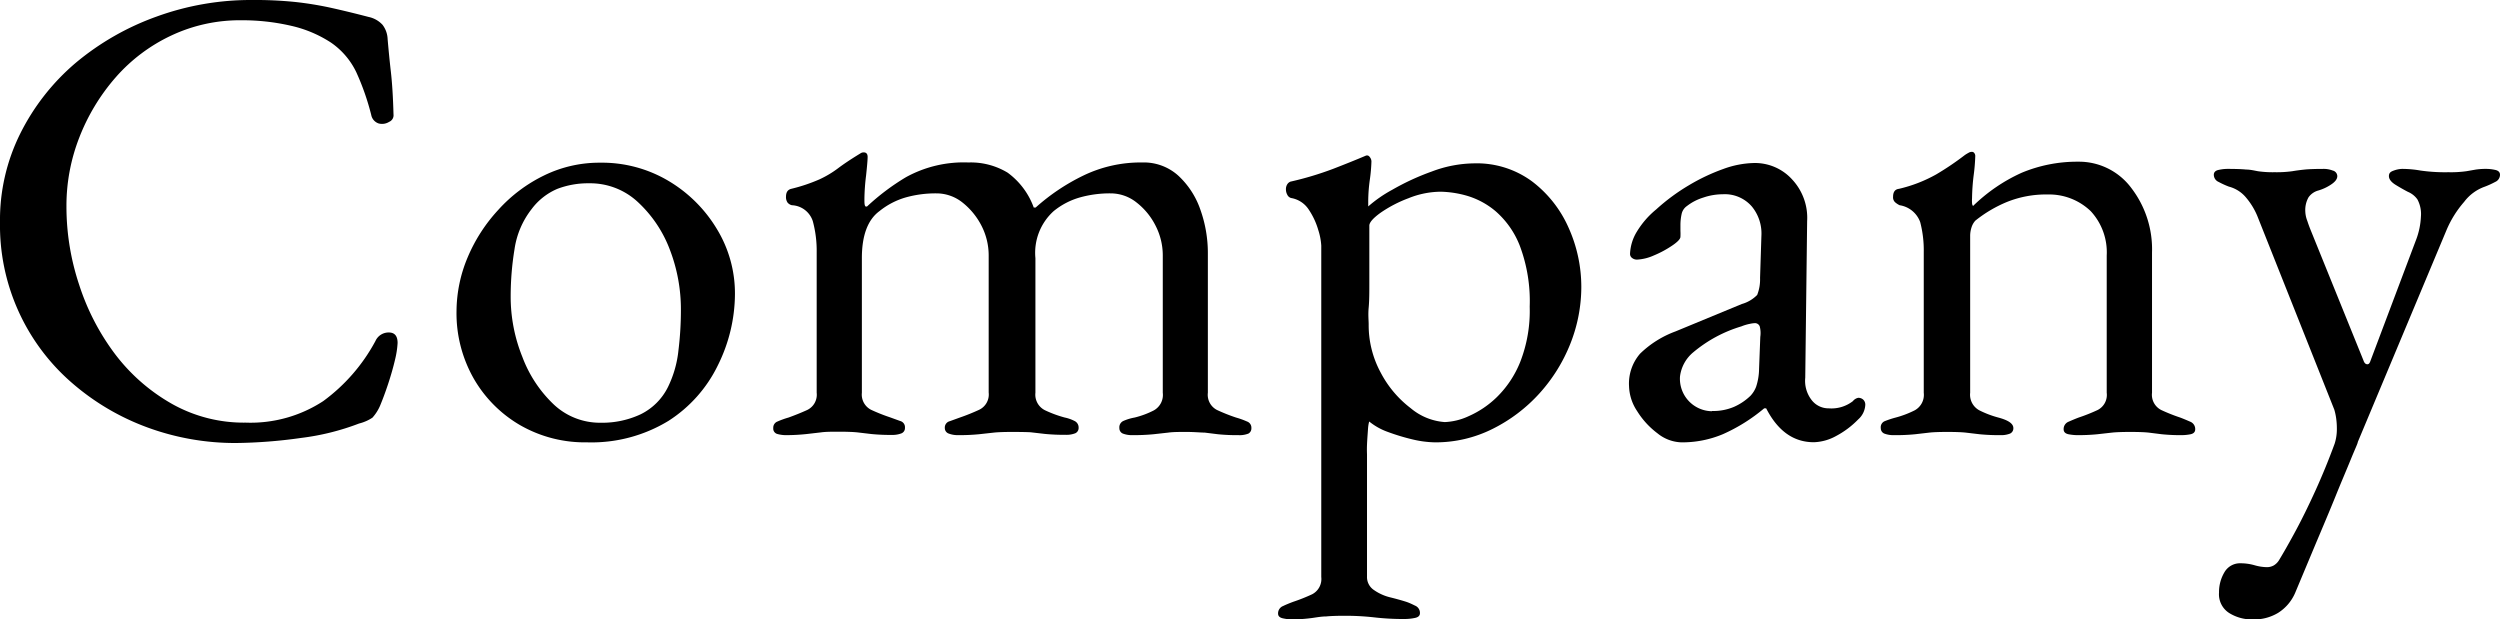 <svg xmlns="http://www.w3.org/2000/svg" viewBox="0 0 225.73 55.93"><g id="レイヤー_2" data-name="レイヤー 2"><g id="_2" data-name="2"><path d="M21.3,40a23,23,0,0,1-8-1.41,21.85,21.85,0,0,1-6.84-4.05A18.81,18.81,0,0,1,0,20.06a17.51,17.51,0,0,1,1.83-8,20.2,20.2,0,0,1,5-6.38A24,24,0,0,1,14.13,1.5,24.92,24.92,0,0,1,22.77,0a35.51,35.51,0,0,1,3.9.18,30.83,30.83,0,0,1,3.1.5c1,.22,2.17.5,3.51.85a2.37,2.37,0,0,1,1.26.71A2.27,2.27,0,0,1,35,3.54c.08.91.17,1.88.29,2.92s.2,2.33.24,3.87a.64.64,0,0,1-.39.67,1.2,1.2,0,0,1-.94.15,1,1,0,0,1-.68-.77,22.38,22.38,0,0,0-1.35-3.86,6.79,6.79,0,0,0-2.31-2.69,11,11,0,0,0-3.57-1.5,19.53,19.53,0,0,0-4.51-.5,14.52,14.52,0,0,0-6.34,1.39,15.33,15.33,0,0,0-5,3.77,18.31,18.31,0,0,0-3.27,5.4A16.92,16.92,0,0,0,6,18.64a22.33,22.33,0,0,0,1.15,7.08A21.22,21.22,0,0,0,10.41,32a16.89,16.89,0,0,0,5.14,4.48,13.23,13.23,0,0,0,6.63,1.68,12,12,0,0,0,7-1.94,16.2,16.2,0,0,0,4.72-5.43,1.3,1.3,0,0,1,1.2-.77c.54,0,.8.32.8.95a8.16,8.16,0,0,1-.23,1.5c-.16.69-.37,1.42-.62,2.18s-.51,1.45-.74,2a4,4,0,0,1-.68,1.06,3.83,3.83,0,0,1-1.21.53,22.11,22.11,0,0,1-5.22,1.3A44.91,44.91,0,0,1,21.3,40Z"/><path d="M53,39.94a11.73,11.73,0,0,1-6-1.53,11.47,11.47,0,0,1-4.22-4.22,11.92,11.92,0,0,1-1.56-6.11,12.7,12.7,0,0,1,1-4.83A14.7,14.7,0,0,1,45,18.94a13.51,13.51,0,0,1,4.13-3.1,11.36,11.36,0,0,1,5.07-1.15,11.75,11.75,0,0,1,6.17,1.65,12.58,12.58,0,0,1,4.36,4.34,11.17,11.17,0,0,1,1.63,5.87A14.58,14.58,0,0,1,64.81,33a12.35,12.35,0,0,1-4.45,5A13.36,13.36,0,0,1,53,39.94Zm1.24-1.77a8.2,8.2,0,0,0,3.6-.76,5.41,5.41,0,0,0,2.48-2.48,9.79,9.79,0,0,0,.94-3.31A29.77,29.77,0,0,0,61.48,28a15,15,0,0,0-1-5.46,11.27,11.27,0,0,0-2.9-4.31,6.31,6.31,0,0,0-4.39-1.68,7.8,7.8,0,0,0-2.86.5A5.66,5.66,0,0,0,48,18.88a7.65,7.65,0,0,0-1.54,3.6,26.49,26.49,0,0,0-.35,4.25,14.53,14.53,0,0,0,1.06,5.51A11.44,11.44,0,0,0,50,36.52,6.08,6.08,0,0,0,54.22,38.17Z"/><path d="M71,39.29a2.93,2.93,0,0,1-.83-.11.5.5,0,0,1-.35-.53.59.59,0,0,1,.38-.59,7.84,7.84,0,0,1,1-.36c.55-.2,1.11-.42,1.68-.68a1.53,1.53,0,0,0,.86-1.56V22.77a10.25,10.25,0,0,0-.35-2.8,2.08,2.08,0,0,0-1.89-1.44.72.72,0,0,1-.39-.24.86.86,0,0,1-.14-.53c0-.39.15-.63.47-.71a15.22,15.22,0,0,0,2.54-.85,9.12,9.12,0,0,0,1.68-1c.49-.37,1.09-.77,1.8-1.21l.23-.14a.49.49,0,0,1,.3-.09c.23,0,.35.14.35.41s-.05.84-.14,1.68a18.64,18.64,0,0,0-.15,2.1c0,.39,0,.63.12.7h.11A20.67,20.67,0,0,1,81.8,16a10.8,10.8,0,0,1,5.64-1.33,6.43,6.43,0,0,1,3.54.92,6.74,6.74,0,0,1,2.36,3.15h.17a18.57,18.57,0,0,1,4.31-2.89,11.89,11.89,0,0,1,5.31-1.18,4.64,4.64,0,0,1,3.25,1.18,7.51,7.51,0,0,1,2,3.07,11.67,11.67,0,0,1,.68,3.95V35.46a1.54,1.54,0,0,0,.83,1.56,16,16,0,0,0,1.71.68,7.27,7.27,0,0,1,1,.36.59.59,0,0,1,.39.59.53.53,0,0,1-.27.5,2.17,2.17,0,0,1-.91.14,16.68,16.68,0,0,1-1.83-.08l-1.21-.15c-.38,0-.92-.06-1.63-.06s-1.22,0-1.65.06l-1.35.15a18.79,18.79,0,0,1-1.89.08,2.27,2.27,0,0,1-.86-.14.52.52,0,0,1-.32-.5.63.63,0,0,1,.38-.65,4.47,4.47,0,0,1,1-.3,7.83,7.83,0,0,0,1.74-.65,1.6,1.6,0,0,0,.8-1.59V23.07a5.87,5.87,0,0,0-.65-2.69,6.15,6.15,0,0,0-1.71-2.09,3.75,3.75,0,0,0-2.36-.83,10,10,0,0,0-2.74.36,6.59,6.59,0,0,0-2.39,1.24,5.07,5.07,0,0,0-1.65,4.25V35.46a1.57,1.57,0,0,0,.88,1.59,10.54,10.54,0,0,0,1.77.65A3.43,3.43,0,0,1,97,38a.65.65,0,0,1,.39.62.52.52,0,0,1-.3.5,2.17,2.17,0,0,1-.88.14,17.58,17.58,0,0,1-1.86-.08l-1.3-.15Q92.46,39,91.39,39t-1.65.06l-1.36.15a18.5,18.5,0,0,1-1.89.08,2.27,2.27,0,0,1-.82-.14.52.52,0,0,1-.36-.5.59.59,0,0,1,.45-.62l.91-.33A18.43,18.43,0,0,0,88.41,37a1.53,1.53,0,0,0,.86-1.56V23.07a5.87,5.87,0,0,0-.65-2.69,6.39,6.39,0,0,0-1.71-2.09,3.77,3.77,0,0,0-2.36-.83,10,10,0,0,0-2.75.36,6.76,6.76,0,0,0-2.39,1.24c-1.06.78-1.59,2.2-1.59,4.25V35.46A1.54,1.54,0,0,0,78.65,37a16,16,0,0,0,1.71.68l.91.33a.58.58,0,0,1,.44.62.51.51,0,0,1-.32.5,2.27,2.27,0,0,1-.86.14,17.5,17.5,0,0,1-1.85-.08l-1.27-.15q-.6-.06-1.65-.06c-.67,0-1.21,0-1.63.06l-1.3.15A17.5,17.5,0,0,1,71,39.29Z"/><path d="M116.64,55.93a4.14,4.14,0,0,1-.76-.09c-.32-.06-.48-.2-.48-.44a.71.71,0,0,1,.45-.68c.29-.14.59-.26.91-.38a16,16,0,0,0,1.71-.68,1.55,1.55,0,0,0,.83-1.56V22.18a5.72,5.72,0,0,0-.27-1.41,6.58,6.58,0,0,0-.85-1.83,2.37,2.37,0,0,0-1.6-1.06.54.54,0,0,1-.35-.3,1,1,0,0,1-.12-.47.82.82,0,0,1,.12-.47.6.6,0,0,1,.29-.24,29,29,0,0,0,3.84-1.15c1.06-.41,2.06-.81,3-1.21q.06,0,.06,0s0,0,.06,0,.15.06.23.18a.64.64,0,0,1,.12.35,14.64,14.64,0,0,1-.15,1.69,14.54,14.54,0,0,0-.14,1.85c0,.32,0,.5,0,.53a11.74,11.74,0,0,1,2.16-1.5,22,22,0,0,1,3.57-1.65,11.09,11.09,0,0,1,3.83-.74,8.41,8.41,0,0,1,5.22,1.62,10.61,10.61,0,0,1,3.31,4.19,13,13,0,0,1,1.15,5.34,13.93,13.93,0,0,1-1,5.16A14.81,14.81,0,0,1,139,35.52a14.28,14.28,0,0,1-4.24,3.21,11.45,11.45,0,0,1-5.2,1.21,9.29,9.29,0,0,1-2-.26,18.86,18.86,0,0,1-2.25-.68,5.67,5.67,0,0,1-1.68-.94s-.08.22-.11.67-.07.93-.09,1.42,0,.8,0,.91v11a1.4,1.4,0,0,0,.62,1.21,4.34,4.34,0,0,0,1.41.65c.53.13,1,.26,1.39.38s.62.24.91.38a.71.71,0,0,1,.45.68c0,.24-.16.38-.48.44a4.44,4.44,0,0,1-.82.09,22.63,22.63,0,0,1-2.86-.15,23.42,23.42,0,0,0-2.69-.14q-1,0-1.62.06c-.41,0-.84.08-1.27.14A14.13,14.13,0,0,1,116.64,55.93Zm13.81-17.82a5.63,5.63,0,0,0,2.15-.53,8.6,8.6,0,0,0,2.54-1.71,9.26,9.26,0,0,0,2.12-3.18,12.67,12.67,0,0,0,.86-5,14.17,14.17,0,0,0-.89-5.49,7.94,7.94,0,0,0-2.18-3.12,7.1,7.1,0,0,0-2.65-1.42,9.26,9.26,0,0,0-2.31-.35,7.88,7.88,0,0,0-2.92.59,11.47,11.47,0,0,0-2.53,1.32c-.69.5-1,.88-1,1.15,0,.87,0,1.74,0,2.63s0,1.74,0,2.57,0,1.56-.06,2.21,0,1.15,0,1.5a9,9,0,0,0,1.09,4.37,9.66,9.66,0,0,0,2.71,3.21A5.37,5.37,0,0,0,130.45,38.11Z"/><path d="M151.81,39.94a3.59,3.59,0,0,1-2.16-.82,7.33,7.33,0,0,1-1.83-2,4.26,4.26,0,0,1-.73-2.24,4.12,4.12,0,0,1,1-2.95,9.06,9.06,0,0,1,3.18-2l6-2.48a3.12,3.12,0,0,0,1.39-.82,3.85,3.85,0,0,0,.26-1.54l.12-3.77a3.84,3.84,0,0,0-.85-2.66,3.22,3.22,0,0,0-2.63-1.12,5.48,5.48,0,0,0-1.77.3,4.62,4.62,0,0,0-1.47.76,1.17,1.17,0,0,0-.48.71,4.64,4.64,0,0,0-.11,1q0,.24,0,.54a5.13,5.13,0,0,1,0,.53c0,.19-.25.46-.74.79a9.21,9.21,0,0,1-1.65.89,4.24,4.24,0,0,1-1.51.38.7.7,0,0,1-.47-.15.45.45,0,0,1-.18-.38,4.15,4.15,0,0,1,.62-2,7.82,7.82,0,0,1,1.74-2,18,18,0,0,1,2.95-2.18,17.63,17.63,0,0,1,3.13-1.48,8.54,8.54,0,0,1,2.71-.53,4.53,4.53,0,0,1,3.51,1.51,5.07,5.07,0,0,1,1.33,3.74L163,34.1a2.83,2.83,0,0,0,.56,2,1.92,1.92,0,0,0,1.56.77,3.16,3.16,0,0,0,2.18-.65.82.82,0,0,1,.48-.3.64.64,0,0,1,.47.18.62.62,0,0,1,.17.47,1.87,1.87,0,0,1-.64,1.3,8,8,0,0,1-2,1.5,4.43,4.43,0,0,1-2,.56c-1.82,0-3.25-1-4.31-3.06h-.18a15.64,15.64,0,0,1-3.72,2.33A9.44,9.44,0,0,1,151.81,39.94Zm2.77-2.83a4.79,4.79,0,0,0,2-.38,5.11,5.11,0,0,0,1.48-1,2.49,2.49,0,0,0,.5-.8,5.34,5.34,0,0,0,.27-1.62l.11-2.89a2.4,2.4,0,0,0-.05-.95.46.46,0,0,0-.48-.29,2.45,2.45,0,0,0-.41.06,4.09,4.09,0,0,0-.77.23,12.17,12.17,0,0,0-4.33,2.33A3.36,3.36,0,0,0,151.69,34a2.93,2.93,0,0,0,2.89,3.13Z"/><path d="M171,39.29a2.31,2.31,0,0,1-.86-.14.52.52,0,0,1-.32-.5.59.59,0,0,1,.35-.62,8.57,8.57,0,0,1,1-.33,8.85,8.85,0,0,0,1.71-.65,1.59,1.59,0,0,0,.82-1.59V22.77a10.12,10.12,0,0,0-.32-2.71,2.35,2.35,0,0,0-1.86-1.53,1.82,1.82,0,0,1-.41-.27.61.61,0,0,1-.18-.5c0-.43.18-.67.53-.71a12.81,12.81,0,0,0,3.36-1.3A25.66,25.66,0,0,0,177.41,14a3.24,3.24,0,0,1,.33-.2.57.57,0,0,1,.32-.09.26.26,0,0,1,.21.12.43.43,0,0,1,.08.29,16.7,16.7,0,0,1-.14,1.68,18.64,18.64,0,0,0-.15,2.1,3.15,3.15,0,0,0,0,.44.44.44,0,0,0,.09.26,15.27,15.27,0,0,1,4.39-3,13,13,0,0,1,5.11-1,5.89,5.89,0,0,1,4.78,2.36,9.09,9.09,0,0,1,1.88,5.84V35.46a1.54,1.54,0,0,0,.83,1.56,16,16,0,0,0,1.71.68c.32.12.62.25.92.38a.71.71,0,0,1,.44.68q0,.36-.42.45a4.28,4.28,0,0,1-.76.08,16.68,16.68,0,0,1-1.83-.08L194,39.06q-.59-.06-1.65-.06t-1.65.06l-1.33.15a17.58,17.58,0,0,1-1.86.08,4.69,4.69,0,0,1-.74-.08c-.29-.06-.44-.21-.44-.45a.71.71,0,0,1,.44-.68c.3-.13.6-.26.92-.38a16,16,0,0,0,1.71-.68,1.53,1.53,0,0,0,.82-1.56V23.07a5.47,5.47,0,0,0-1.44-4,5.41,5.41,0,0,0-3.87-1.51,9.45,9.45,0,0,0-3.71.68,11.7,11.7,0,0,0-2.84,1.68,1.62,1.62,0,0,0-.35.62,2.48,2.48,0,0,0-.12.74V35.46a1.6,1.6,0,0,0,.83,1.59,8.85,8.85,0,0,0,1.71.65c.9.24,1.36.55,1.36.95a.52.52,0,0,1-.3.5,2.2,2.2,0,0,1-.88.14,17.58,17.58,0,0,1-1.86-.08l-1.27-.15q-.58-.06-1.65-.06t-1.62.06l-1.3.15A17.71,17.71,0,0,1,171,39.29Z"/><path d="M203.37,55.93a3.86,3.86,0,0,1-2.06-.56,2,2,0,0,1-.95-1.86,3.5,3.5,0,0,1,.5-1.86,1.62,1.62,0,0,1,1.45-.79,4.58,4.58,0,0,1,1.27.18,4.27,4.27,0,0,0,1.09.17,1.26,1.26,0,0,0,.62-.15,1.4,1.4,0,0,0,.5-.5c.43-.71.93-1.59,1.5-2.65s1.16-2.26,1.77-3.6,1.19-2.75,1.74-4.25A4.31,4.31,0,0,0,211,38.7a6.73,6.73,0,0,0-.06-.91,5.33,5.33,0,0,0-.17-.8L203.9,19.71a6.33,6.33,0,0,0-1.09-1.86,3,3,0,0,0-1.56-1,7.64,7.64,0,0,1-.92-.42.71.71,0,0,1-.44-.65c0-.23.15-.38.44-.44a3.86,3.86,0,0,1,.74-.09q1.19,0,1.74.06c.37,0,.73.09,1.06.15a9.36,9.36,0,0,0,1.51.09,10.34,10.34,0,0,0,1.59-.09c.35-.06.73-.11,1.12-.15s1-.06,1.77-.06a2.28,2.28,0,0,1,.77.15.53.53,0,0,1,.41.5c0,.28-.21.54-.62.8a4.23,4.23,0,0,1-1.09.5,1.58,1.58,0,0,0-.89.62,2.34,2.34,0,0,0-.29,1.27,2.59,2.59,0,0,0,.18.85c.11.34.21.6.29.8l4.78,11.8c.08.24.2.35.35.35s.22-.11.3-.35l4.07-10.8a6.74,6.74,0,0,0,.47-2.18,2.79,2.79,0,0,0-.32-1.56,2,2,0,0,0-.86-.68c-.31-.16-.68-.37-1.09-.62s-.62-.52-.62-.8.15-.4.44-.5a2.41,2.41,0,0,1,.74-.15,9.71,9.71,0,0,1,1.68.15,15.67,15.67,0,0,0,2.51.15,10.17,10.17,0,0,0,1.62-.09l.86-.15a6.31,6.31,0,0,1,1-.06,3.86,3.86,0,0,1,.74.09c.29.06.44.21.44.44a.71.71,0,0,1-.44.65,7.64,7.64,0,0,1-.92.42,4,4,0,0,0-1.88,1.38,9.48,9.48,0,0,0-1.6,2.57l-8,19.11c0,.12-.25.63-.62,1.54s-.84,2-1.39,3.36-1.15,2.77-1.8,4.31l-1.85,4.42a4,4,0,0,1-1.54,1.8A4.22,4.22,0,0,1,203.37,55.93Z"/></g></g></svg>